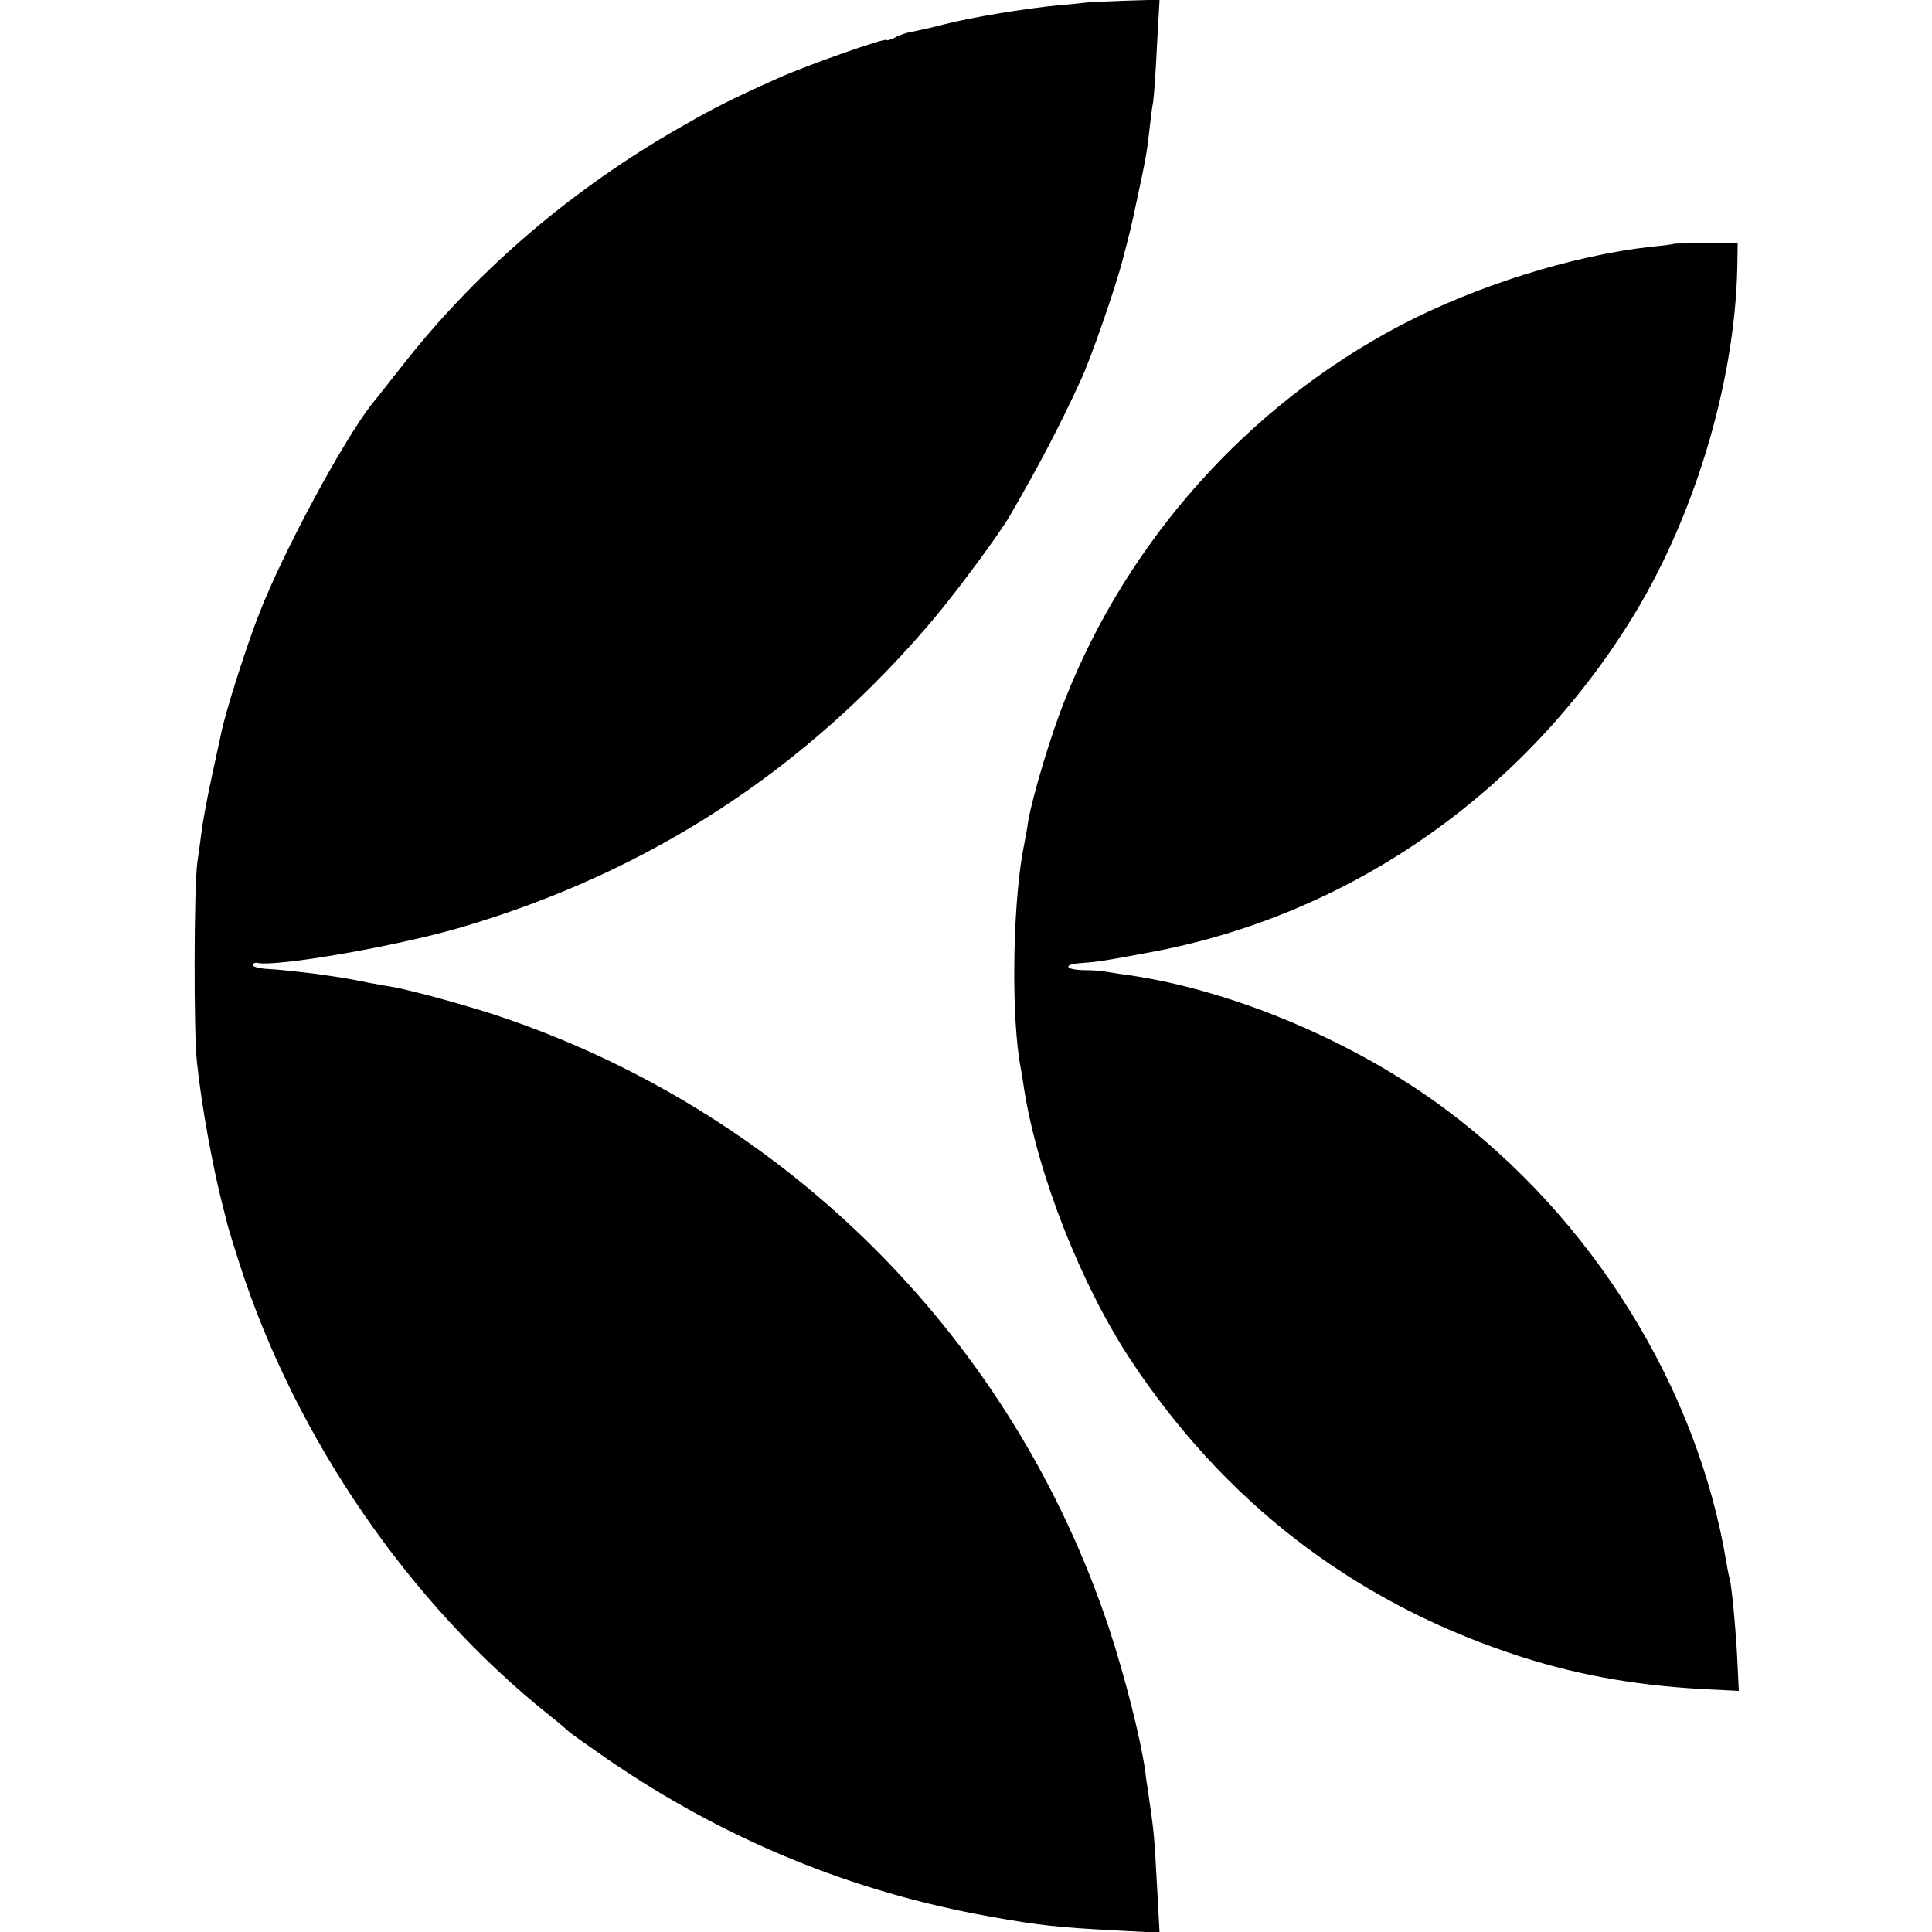 <?xml version="1.0" standalone="no"?>
<!DOCTYPE svg PUBLIC "-//W3C//DTD SVG 20010904//EN"
 "http://www.w3.org/TR/2001/REC-SVG-20010904/DTD/svg10.dtd">
<svg version="1.0" xmlns="http://www.w3.org/2000/svg"
 width="512pt" height="512pt" viewBox="0 0 512 512"
 preserveAspectRatio="xMidYMid meet">
<g transform="translate(0,512) scale(0.1,-0.1)"
fill="#000000" stroke="none">
<path d="M2877 5113 c-1 0 -33 -4 -72 -7 -86 -8 -232 -32 -305 -51 -30 -8 -67
-16 -82 -19 -14 -2 -36 -9 -47 -16 -12 -6 -21 -8 -21 -6 0 8 -215 -68 -290
-102 -129 -58 -166 -77 -260 -131 -280 -160 -528 -371 -722 -615 -44 -56 -85
-108 -92 -116 -75 -95 -236 -393 -299 -556 -33 -83 -91 -265 -101 -318 -3 -12
-13 -61 -24 -111 -11 -49 -22 -110 -26 -135 -3 -25 -9 -67 -13 -95 -9 -65 -10
-452 -1 -530 12 -115 41 -274 68 -380 6 -22 12 -47 14 -55 2 -8 16 -53 31
-100 148 -460 450 -900 820 -1195 28 -22 52 -43 55 -46 3 -3 48 -35 100 -71
312 -214 649 -352 1013 -417 133 -24 184 -29 336 -37 l114 -6 -7 128 c-7 130
-8 140 -21 229 -4 28 -9 59 -10 71 -12 86 -54 252 -96 379 -252 757 -838 1352
-1593 1614 -85 30 -257 78 -314 87 -15 2 -38 7 -52 9 -58 12 -77 15 -149 25
-42 5 -95 11 -119 12 -23 1 -42 6 -42 10 0 5 6 8 13 6 54 -10 366 44 534 93
504 147 923 421 1260 822 65 78 169 219 198 268 78 135 129 231 188 359 26 54
94 250 112 321 20 76 20 75 39 164 22 102 26 125 32 180 3 28 7 61 10 75 2 14
7 80 10 148 l7 123 -97 -3 c-54 -2 -98 -4 -99 -5z"/>
<path d="M4437 4474 c-1 -1 -29 -5 -62 -8 -208 -23 -465 -104 -665 -209 -401
-211 -721 -568 -888 -992 -37 -92 -84 -249 -97 -320 -2 -16 -9 -55 -15 -85
-27 -155 -30 -441 -5 -570 2 -10 6 -35 9 -56 36 -227 151 -519 283 -719 247
-373 583 -633 1002 -775 165 -56 322 -85 508 -96 l101 -5 -3 63 c-3 79 -15
208 -20 228 -2 8 -7 31 -10 50 -77 463 -355 911 -745 1201 -240 179 -563 315
-840 355 -25 3 -52 8 -60 9 -8 2 -34 4 -57 4 -53 1 -57 16 -5 19 41 3 61 6
178 28 522 96 981 411 1271 873 170 270 280 631 287 941 l1 65 -83 0 c-46 0
-84 0 -85 -1z"/>
</g>
</svg>
